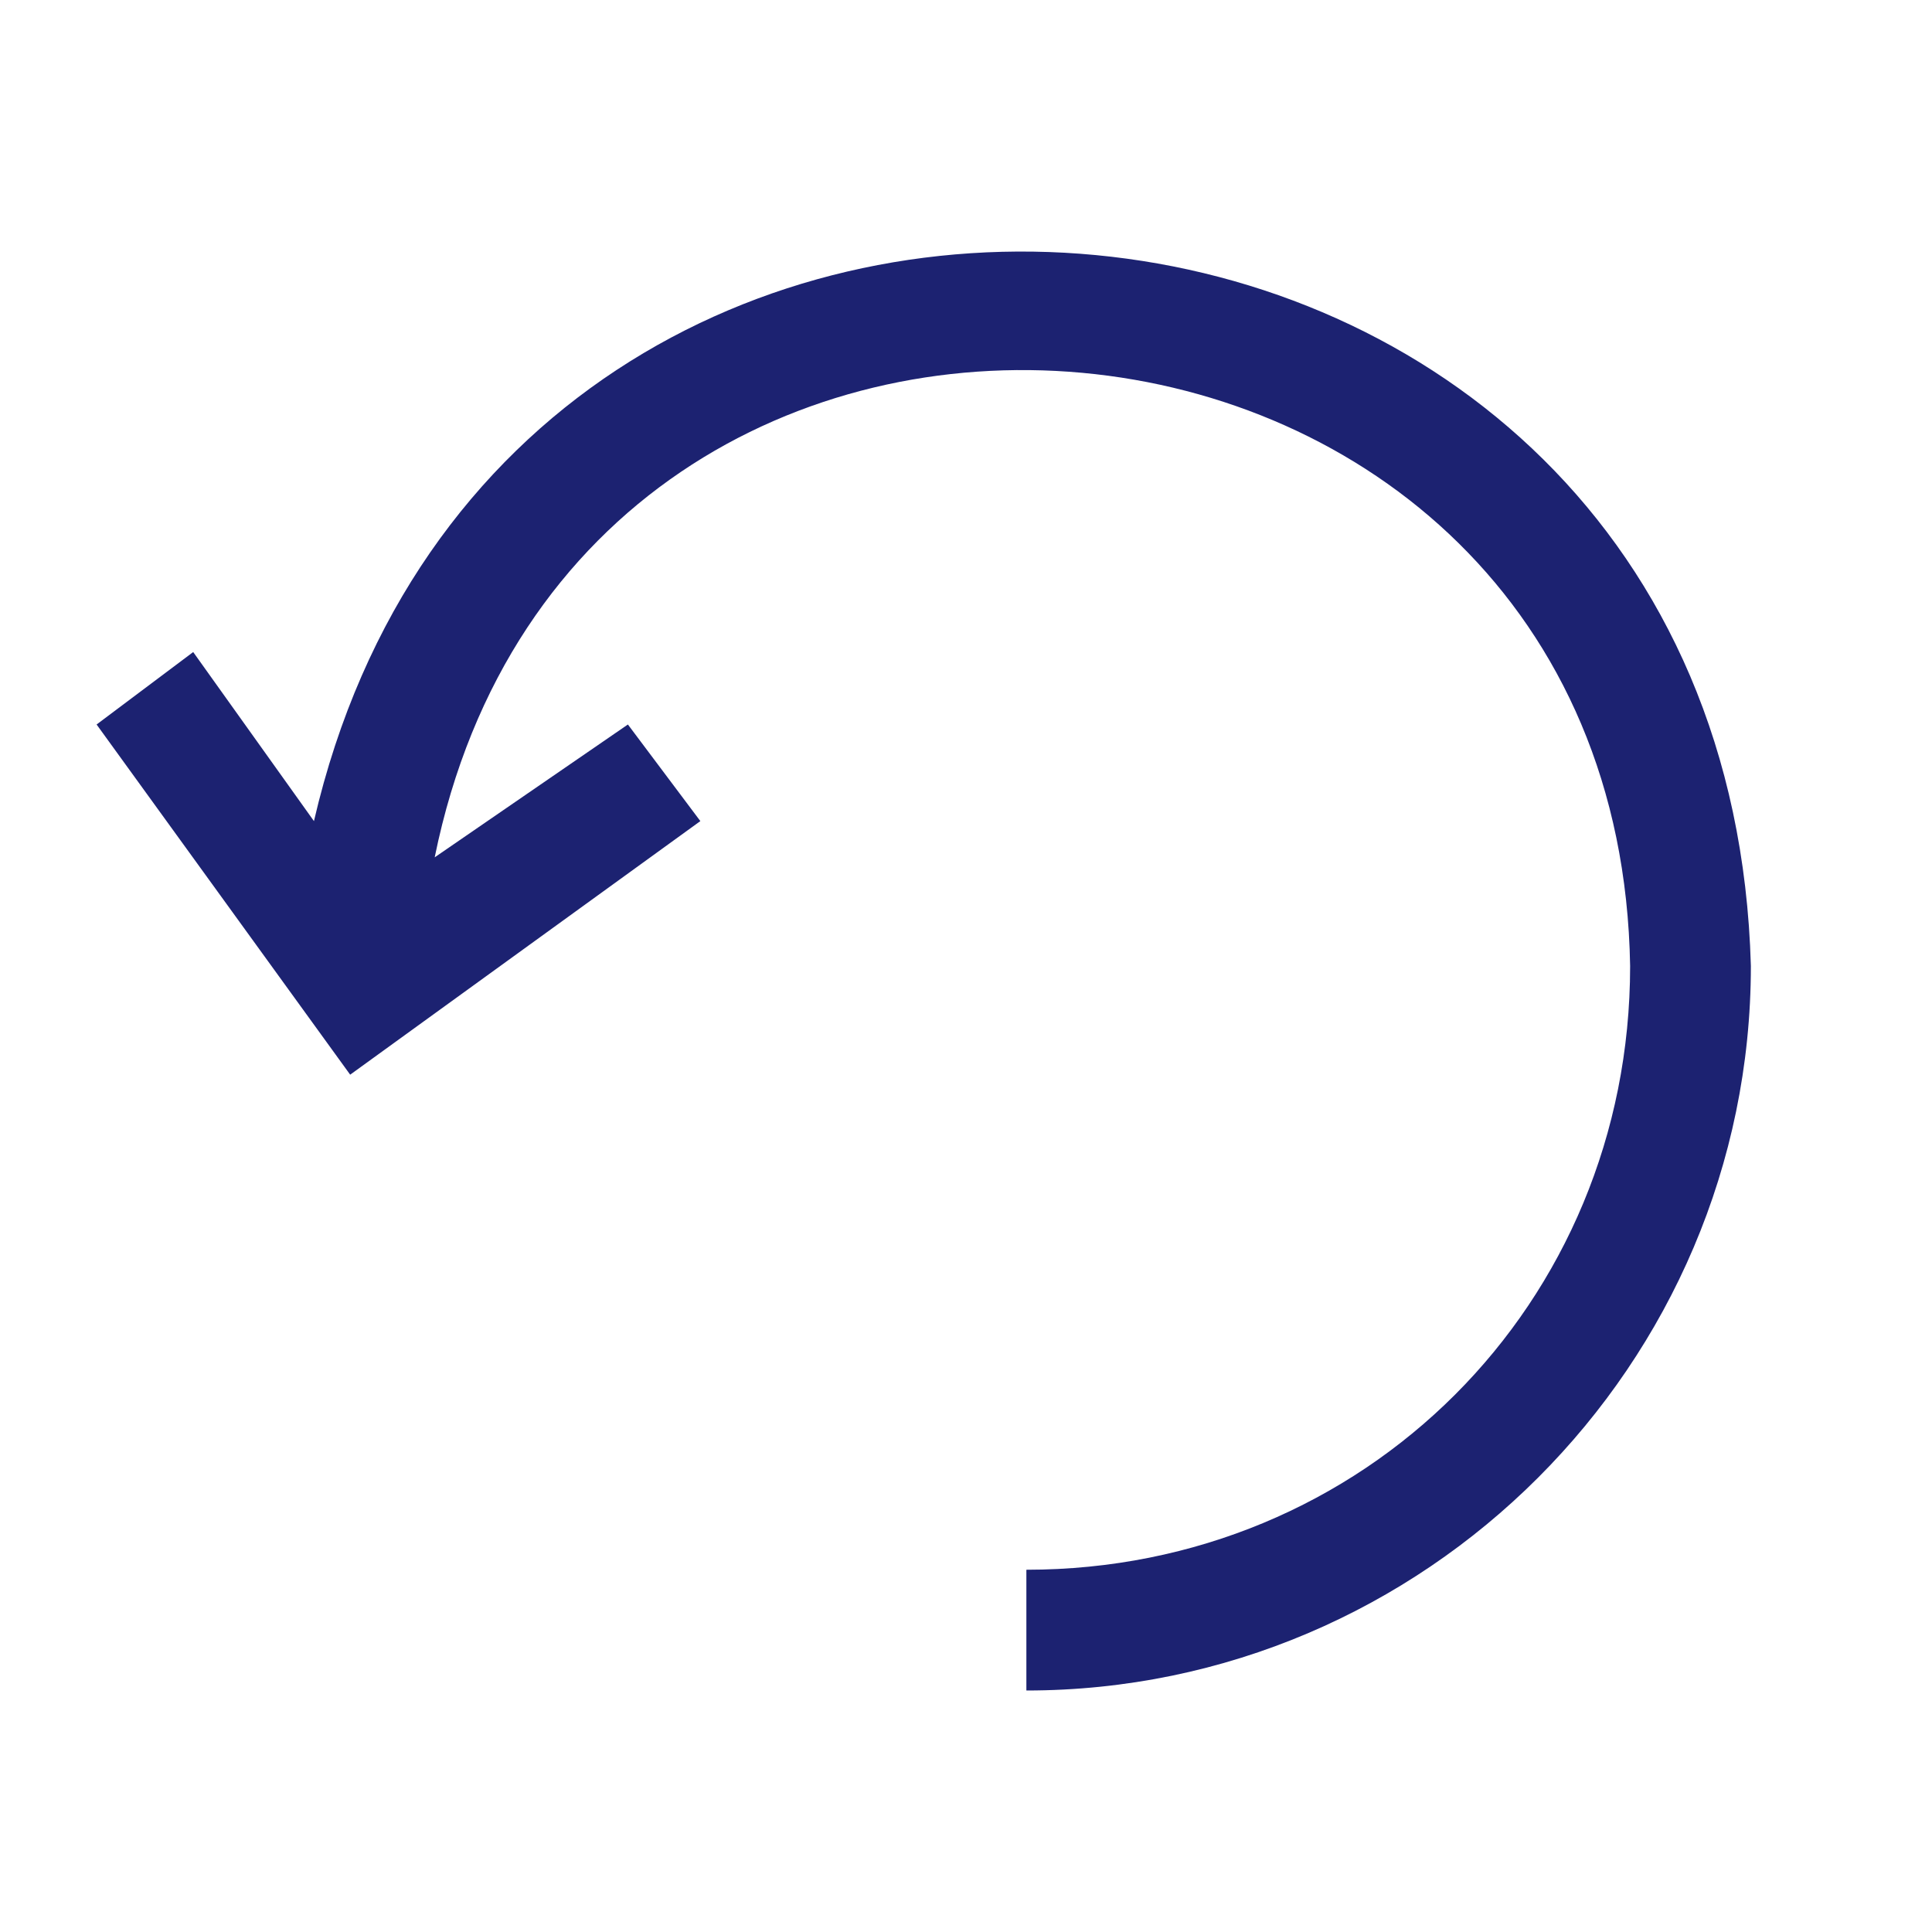 <?xml version="1.0" encoding="UTF-8"?>
<svg id="Layer_1" xmlns="http://www.w3.org/2000/svg" version="1.1" viewBox="0 0 16 16">
  <!-- Generator: Adobe Illustrator 29.5.1, SVG Export Plug-In . SVG Version: 2.1.0 Build 141)  -->
  <defs>
    <style>
      .st0 {
        fill: #1c2271;
      }
    </style>
  </defs>
  <path class="st0" d="M14.5,8c0,3.3-2.7,6-6,6v-1c2.8,0,5-2.2,5-5-.1-6-8.7-6.8-9.9-.9l1.6-1.1.6.8-2.9,2.1L.8,6l.8-.6,1,1.4C4.2-.1,14.3.8,14.5,8Z"/>
</svg>